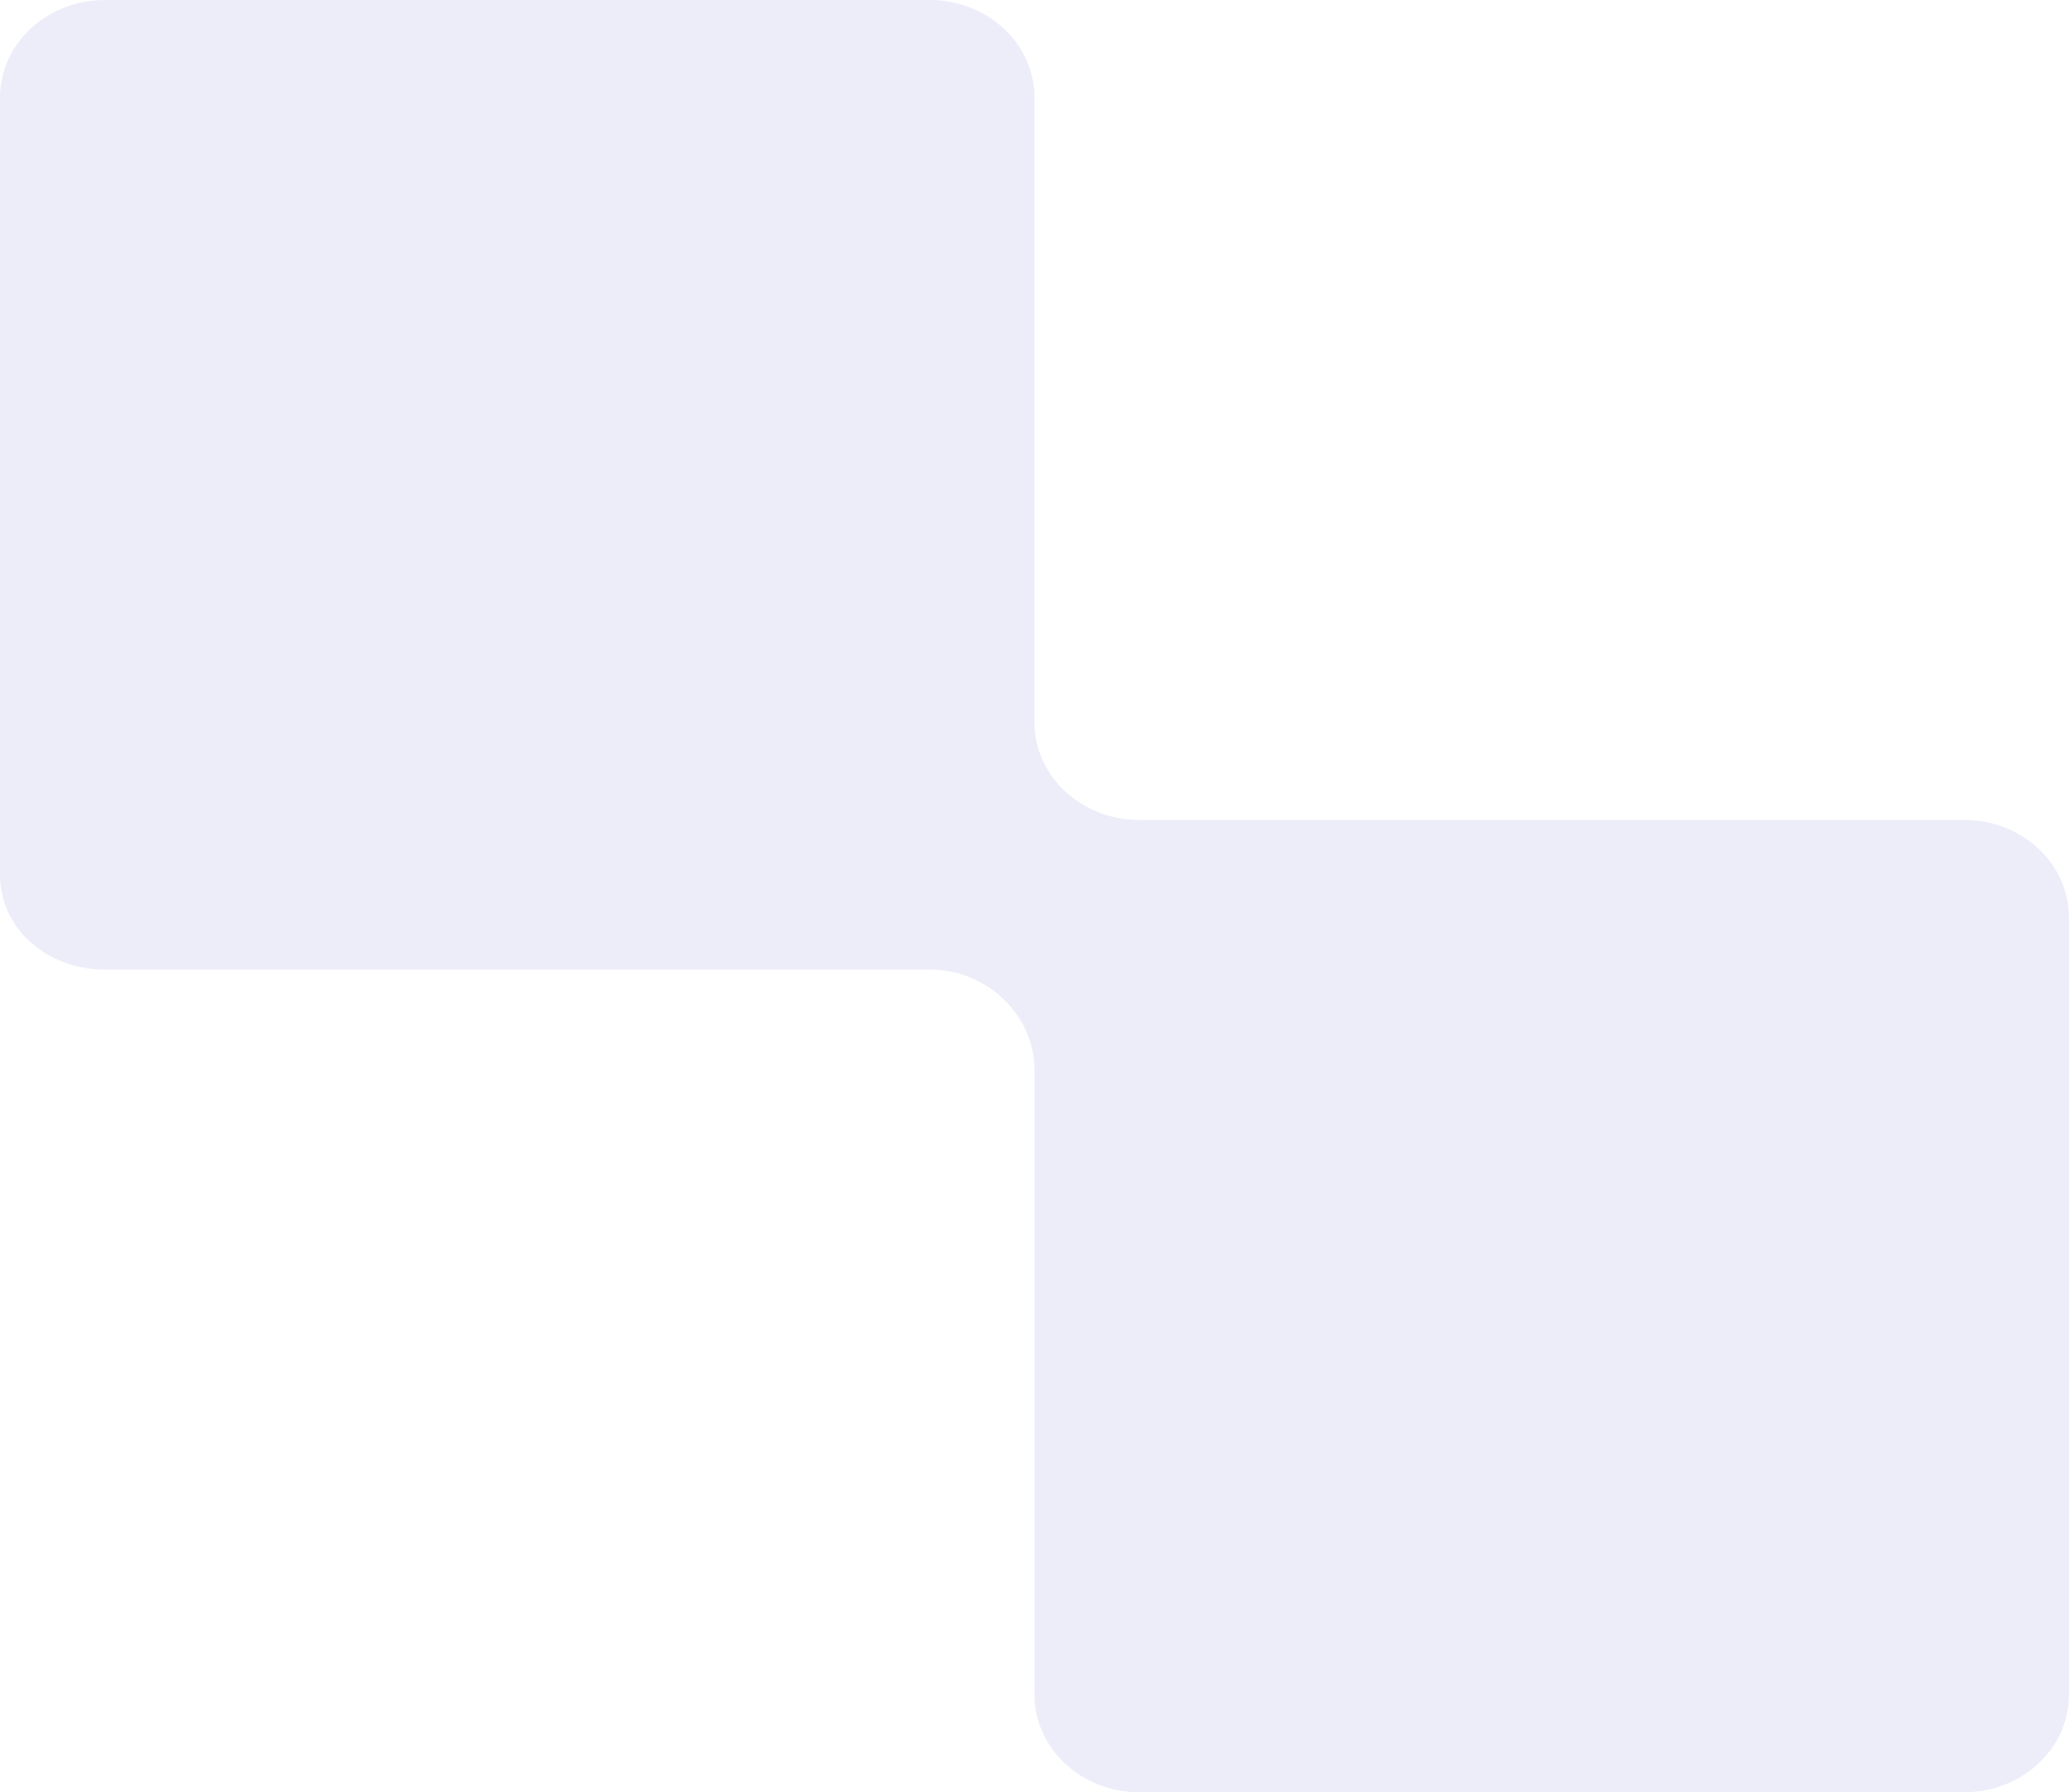 <svg width="493" height="427" viewBox="0 0 493 427" fill="none" xmlns="http://www.w3.org/2000/svg">
<path opacity="0.1" d="M246.5 254.898V403.759C246.5 416.595 257.676 427 271.462 427H468.038C481.824 427 493 416.595 493 403.759V218.584C493 205.748 481.824 195.343 468.038 195.343H271.462C257.676 195.343 246.5 184.938 246.5 172.102V23.241C246.5 10.405 235.324 0 221.538 0L24.962 1.82609e-06C11.176 1.82609e-06 0 10.405 0 23.241L0 208.416C0 221.252 11.214 231 25 231H221.576C235.362 231 246.5 242.062 246.5 254.898Z" fill="#474CCB"/>
</svg>
